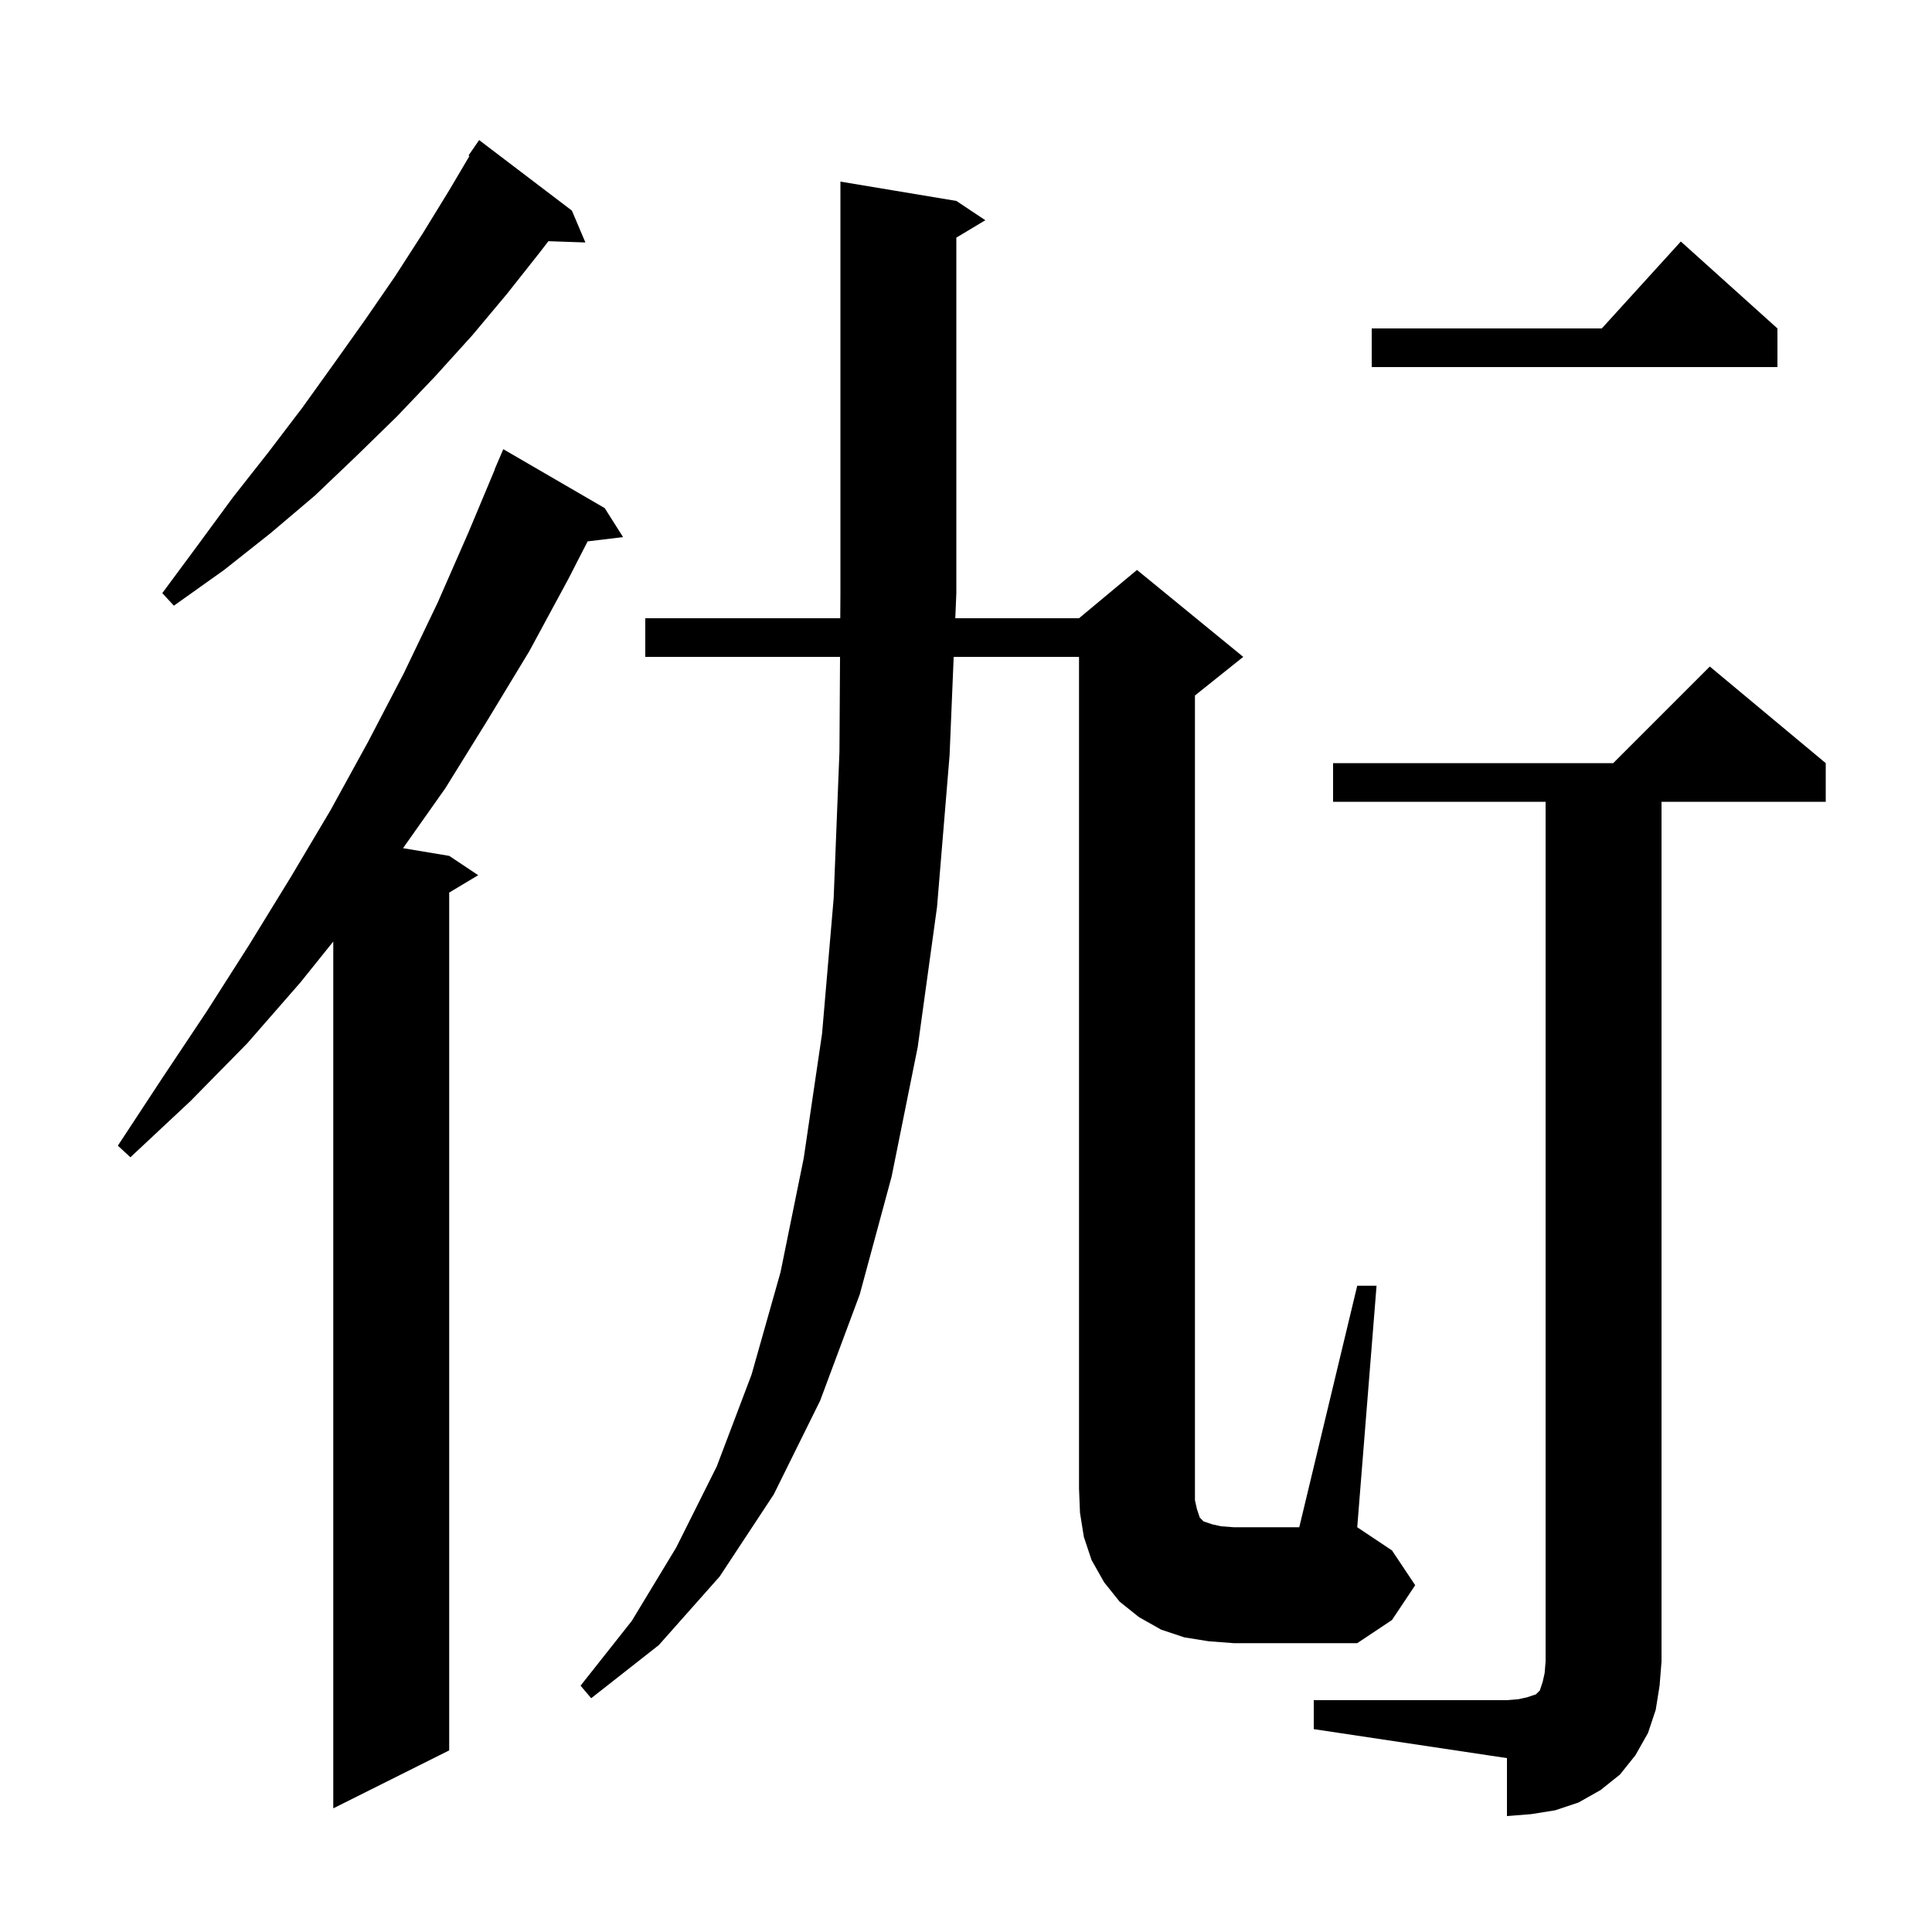 <svg xmlns="http://www.w3.org/2000/svg" xmlns:xlink="http://www.w3.org/1999/xlink" version="1.1" baseProfile="full" viewBox="0 0 200 200" width="200" height="200"><g fill="currentColor"><path d="M 136.0 176.0 L 156.0 176.0 L 157.2 175.9 L 158.1 175.7 L 159.0 175.4 L 159.4 175.0 L 159.7 174.1 L 159.9 173.2 L 160.0 172.0 L 160.0 83.0 L 138.0 83.0 L 138.0 79.0 L 167.0 79.0 L 177.0 69.0 L 189.0 79.0 L 189.0 83.0 L 172.0 83.0 L 172.0 172.0 L 171.8 174.5 L 171.4 177.0 L 170.6 179.4 L 169.3 181.7 L 167.7 183.7 L 165.7 185.3 L 163.4 186.6 L 161.0 187.4 L 158.5 187.8 L 156.0 188.0 L 156.0 182.0 L 136.0 179.0 Z M 62.6 52.6 L 64.5 55.6 L 60.832 56.043 L 58.8 60.0 L 54.8 67.4 L 50.5 74.5 L 46.1 81.6 L 41.721 87.804 L 46.5 88.6 L 49.5 90.6 L 46.5 92.4 L 46.5 181.2 L 34.5 187.2 L 34.5 97.466 L 31.1 101.7 L 25.6 108.0 L 19.7 114.0 L 13.5 119.8 L 12.2 118.6 L 16.8 111.6 L 21.4 104.7 L 25.8 97.8 L 30.1 90.8 L 34.2 83.9 L 38.1 76.8 L 41.8 69.7 L 45.3 62.4 L 48.5 55.1 L 51.22 48.607 L 51.2 48.6 L 52.1 46.5 Z M 125.1 169.9 L 122.6 169.5 L 120.2 168.7 L 117.9 167.4 L 115.9 165.8 L 114.3 163.8 L 113.0 161.5 L 112.2 159.1 L 111.8 156.6 L 111.7 154.1 L 111.7 68.0 L 98.725 68.0 L 98.3 78.2 L 97.0 93.9 L 95.0 108.4 L 92.3 121.8 L 89.0 134.0 L 84.9 145.0 L 80.1 154.7 L 74.5 163.2 L 68.2 170.3 L 61.2 175.8 L 60.1 174.5 L 65.4 167.8 L 70.0 160.2 L 74.2 151.8 L 77.8 142.3 L 80.8 131.7 L 83.2 119.9 L 85.1 107.0 L 86.3 93.0 L 86.9 77.8 L 86.96 68.0 L 66.8 68.0 L 66.8 64.0 L 86.984 64.0 L 87.0 61.4 L 87.0 18.8 L 99.0 20.8 L 102.0 22.8 L 99.0 24.6 L 99.0 61.4 L 98.892 64.0 L 111.7 64.0 L 117.7 59.0 L 128.7 68.0 L 123.7 72.0 L 123.7 155.3 L 123.9 156.2 L 124.2 157.1 L 124.6 157.5 L 125.5 157.8 L 126.4 158.0 L 127.7 158.1 L 134.5 158.1 L 140.5 133.1 L 142.5 133.1 L 140.5 158.1 L 144.1 160.5 L 146.5 164.1 L 144.1 167.7 L 140.5 170.1 L 127.7 170.1 Z M 59.2 21.8 L 60.6 25.1 L 56.769 24.968 L 55.9 26.1 L 52.5 30.4 L 48.9 34.7 L 45.1 38.9 L 41.1 43.1 L 36.9 47.2 L 32.6 51.3 L 28.0 55.2 L 23.2 59.0 L 18.0 62.7 L 16.8 61.4 L 20.5 56.4 L 24.1 51.5 L 27.8 46.8 L 31.3 42.2 L 34.6 37.6 L 37.8 33.1 L 40.9 28.6 L 43.8 24.1 L 46.5 19.7 L 48.597 16.152 L 48.5 16.1 L 49.6 14.5 Z M 184.0 34.0 L 184.0 38.0 L 142.0 38.0 L 142.0 34.0 L 165.818 34.0 L 174.0 25.0 Z "/></g></svg>